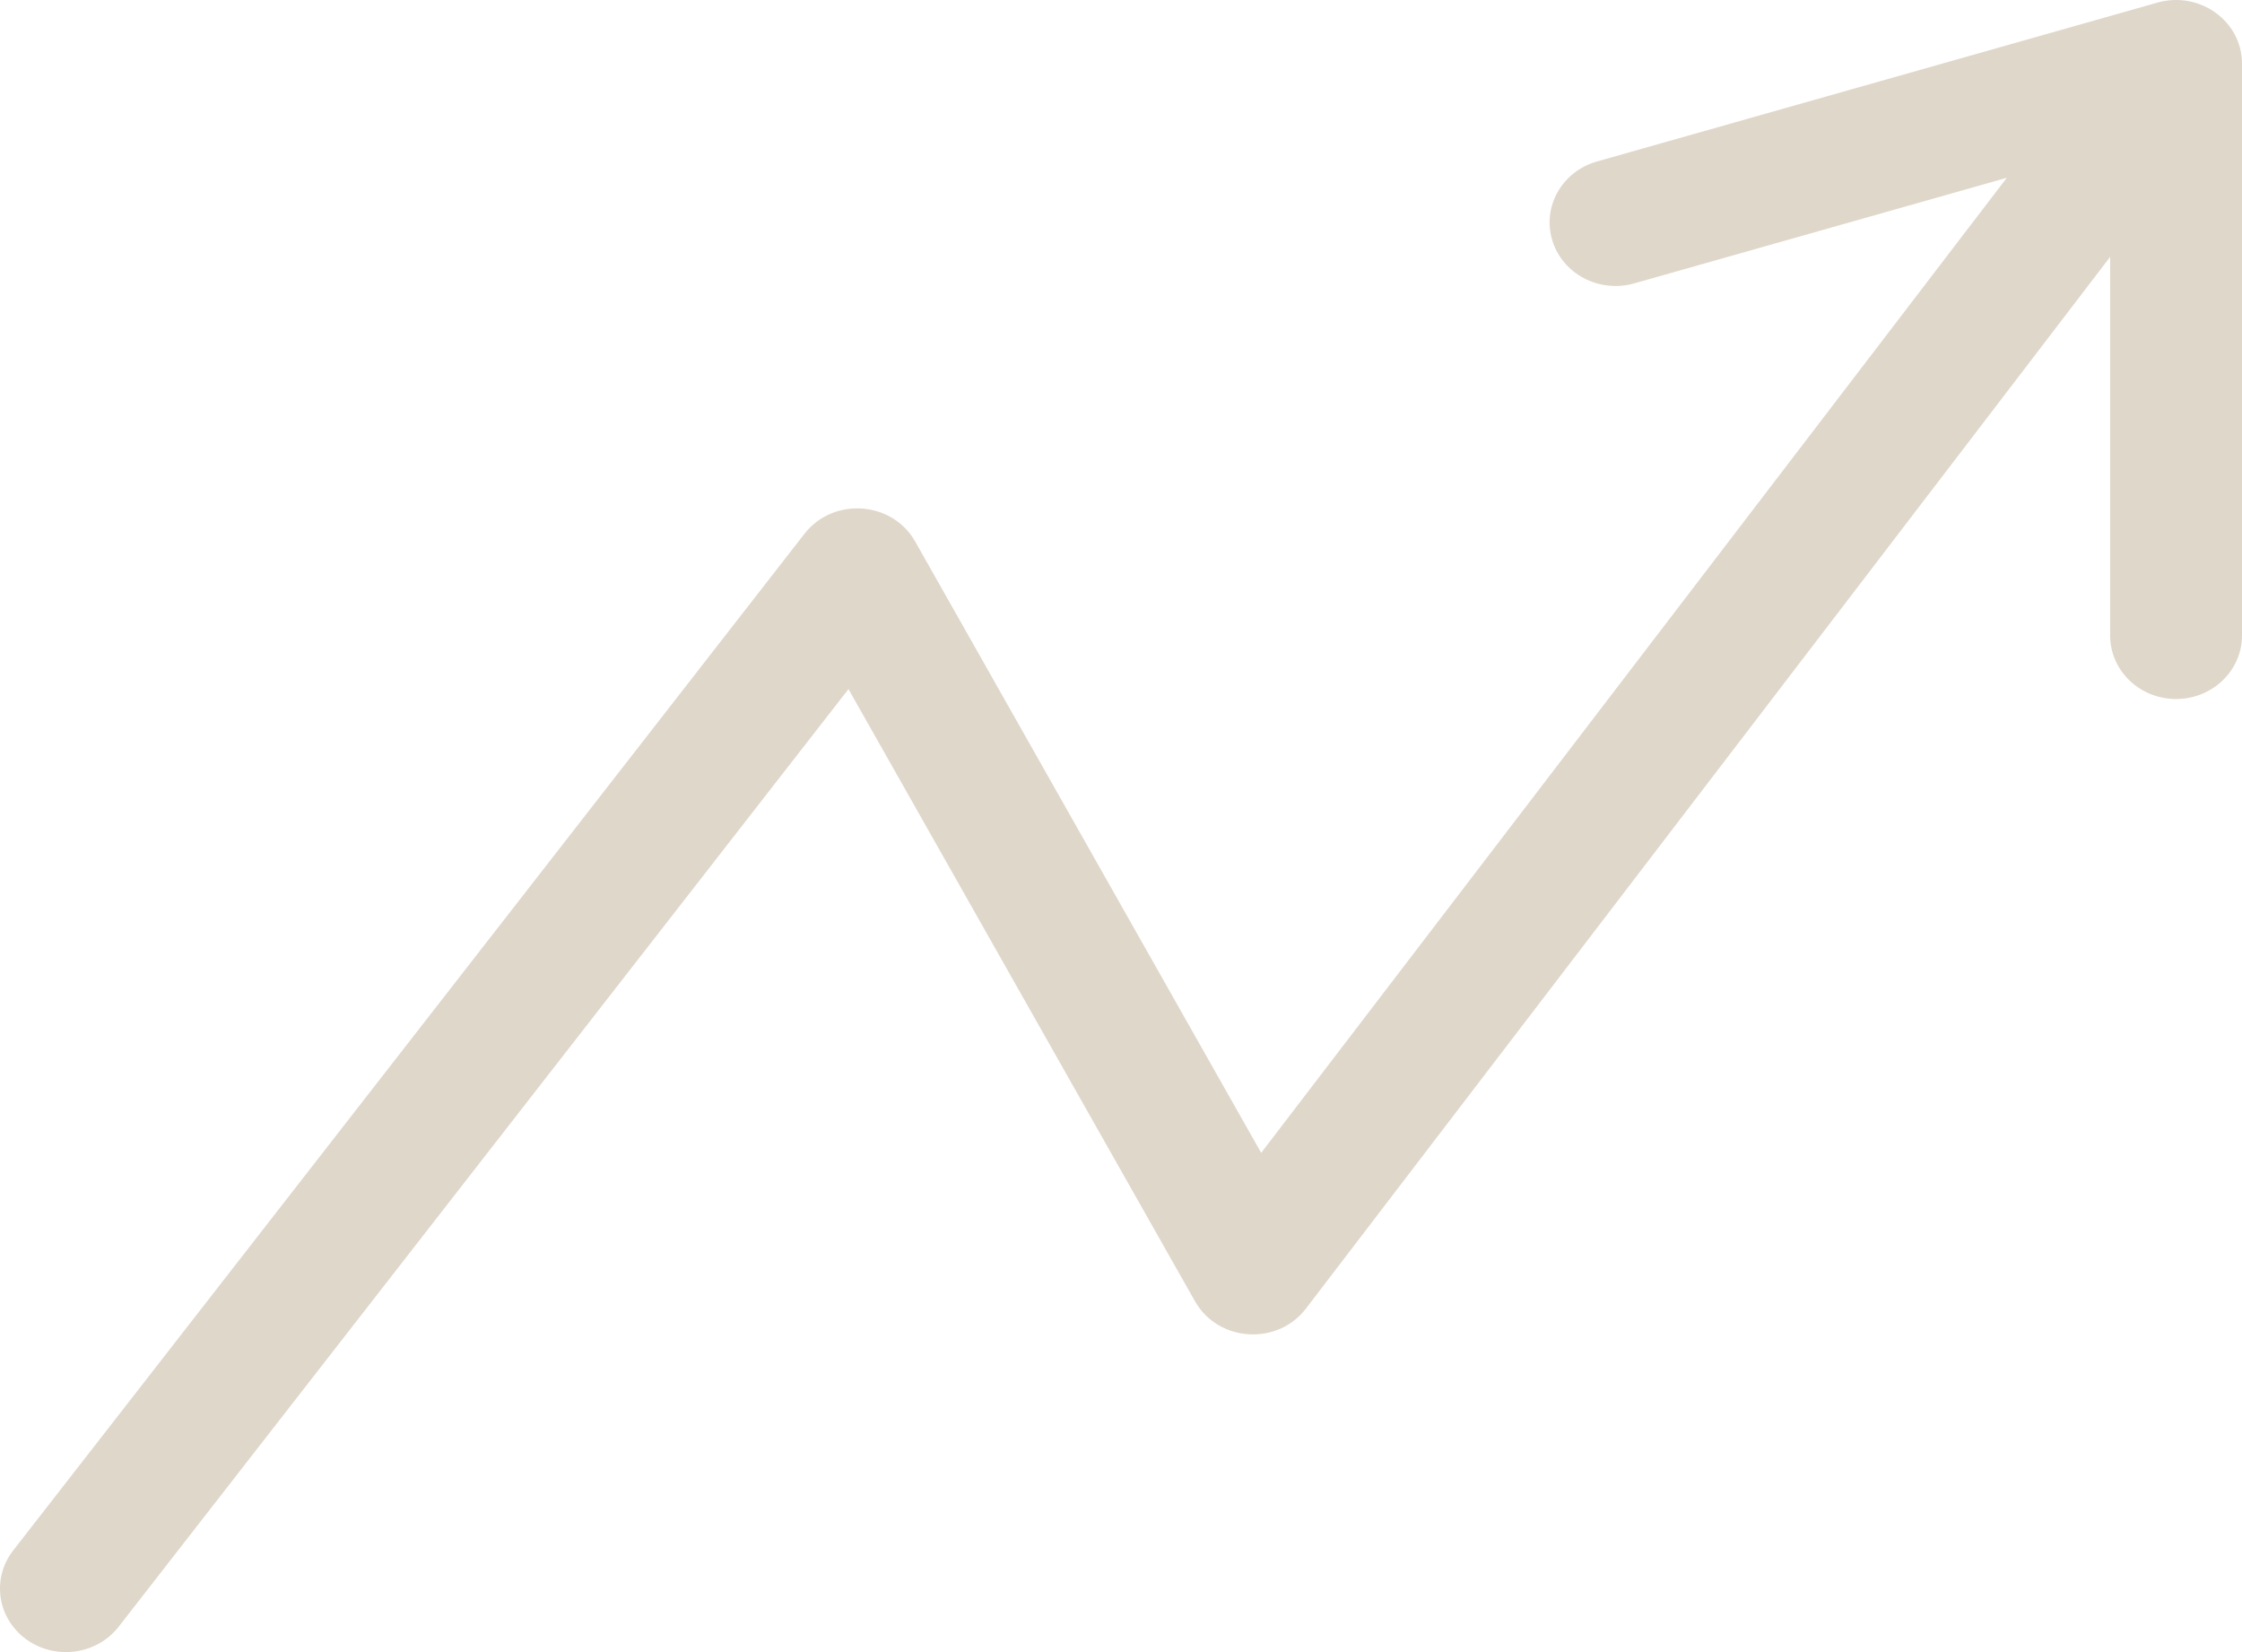 <svg width="38" height="28" viewBox="0 0 38 28" fill="none" xmlns="http://www.w3.org/2000/svg">
<path d="M34.014 3.013L27.698 4.803C27.106 4.971 26.484 4.644 26.31 4.074C26.136 3.503 26.475 2.905 27.067 2.737L36.567 0.044C37.283 -0.158 38 0.359 38 1.078V10.77C38 11.364 37.5 11.847 36.882 11.847C36.265 11.847 35.765 11.364 35.765 10.77V4.354L22.135 22.177C21.65 22.812 20.646 22.746 20.254 22.054L14.381 11.679L2.012 27.569C1.641 28.045 0.941 28.141 0.447 27.785C-0.047 27.428 -0.147 26.753 0.224 26.277L13.635 9.047C14.123 8.42 15.121 8.489 15.511 9.177L21.376 19.539L34.014 3.013Z" fill="#DFD7CA"/>
</svg>
